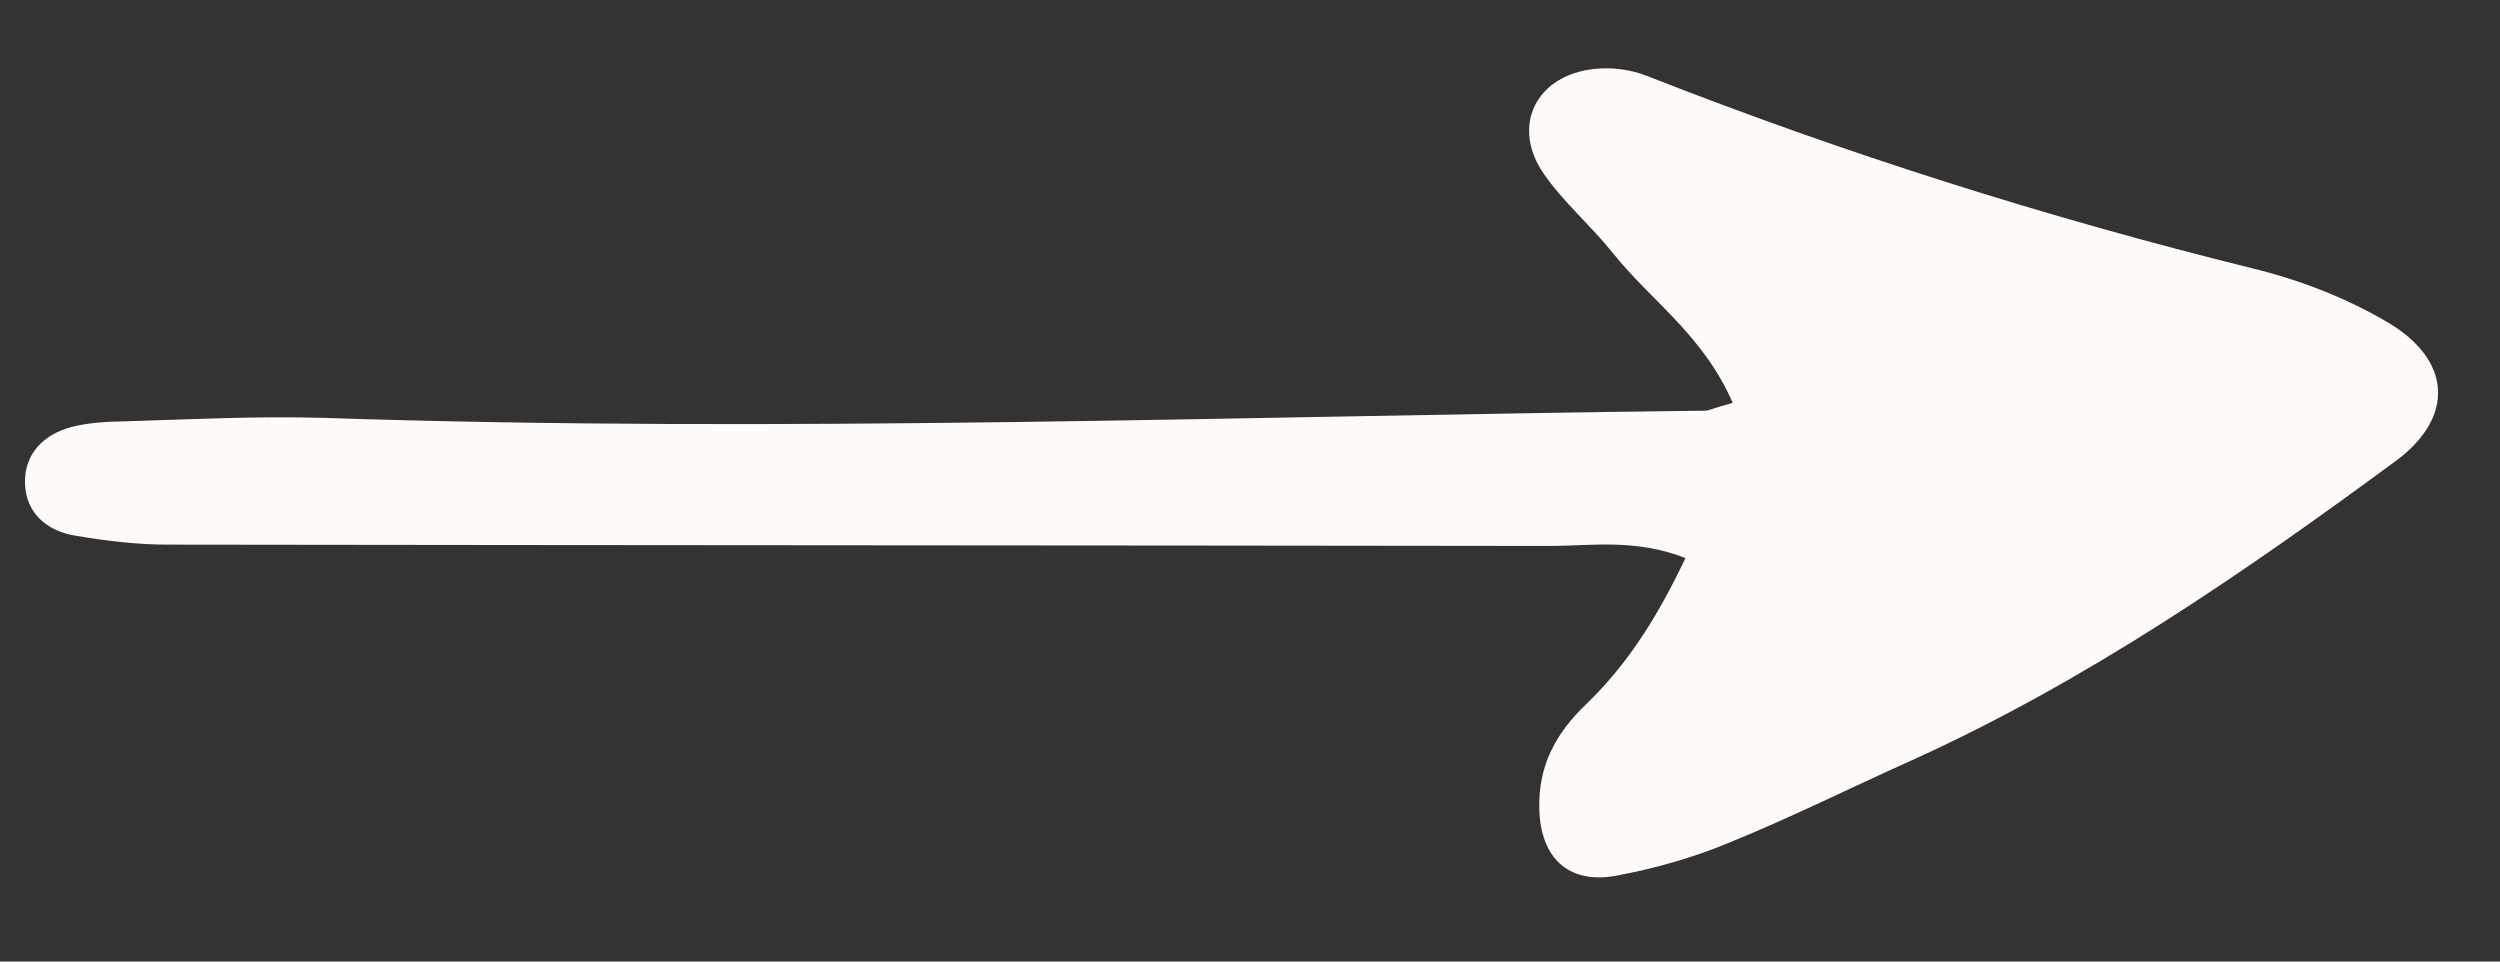 <?xml version="1.0" encoding="UTF-8"?> <svg xmlns="http://www.w3.org/2000/svg" width="26" height="10" viewBox="0 0 26 10" fill="none"><rect x="0" y="0" width="26" height="10" fill="#333333" stroke="none"/> <path d="M18.02 4.19C17.716 3.486 17.162 3.12 16.775 2.633C16.549 2.349 16.259 2.103 16.055 1.807C15.71 1.308 15.977 0.776 16.591 0.716C16.765 0.698 16.965 0.724 17.127 0.789C19.186 1.598 21.289 2.263 23.434 2.793C23.919 2.912 24.407 3.1 24.835 3.354C25.498 3.747 25.532 4.339 24.916 4.794C23.322 5.968 21.688 7.091 19.872 7.912C19.245 8.193 18.624 8.503 17.985 8.763C17.608 8.921 17.199 9.035 16.799 9.109C16.302 9.197 16.021 8.91 16.009 8.417C15.994 7.959 16.188 7.617 16.497 7.323C16.93 6.905 17.237 6.417 17.529 5.804C17.008 5.6 16.553 5.677 16.116 5.678C11.327 5.671 6.537 5.671 1.747 5.664C1.428 5.665 1.105 5.625 0.789 5.572C0.494 5.527 0.269 5.34 0.26 5.028C0.251 4.722 0.45 4.519 0.746 4.44C0.922 4.395 1.109 4.385 1.297 4.382C1.984 4.361 2.679 4.326 3.371 4.346C8.159 4.506 12.945 4.326 17.738 4.271C17.766 4.272 17.809 4.247 18.02 4.19Z" fill="#FEFBF8"></path> </svg> 